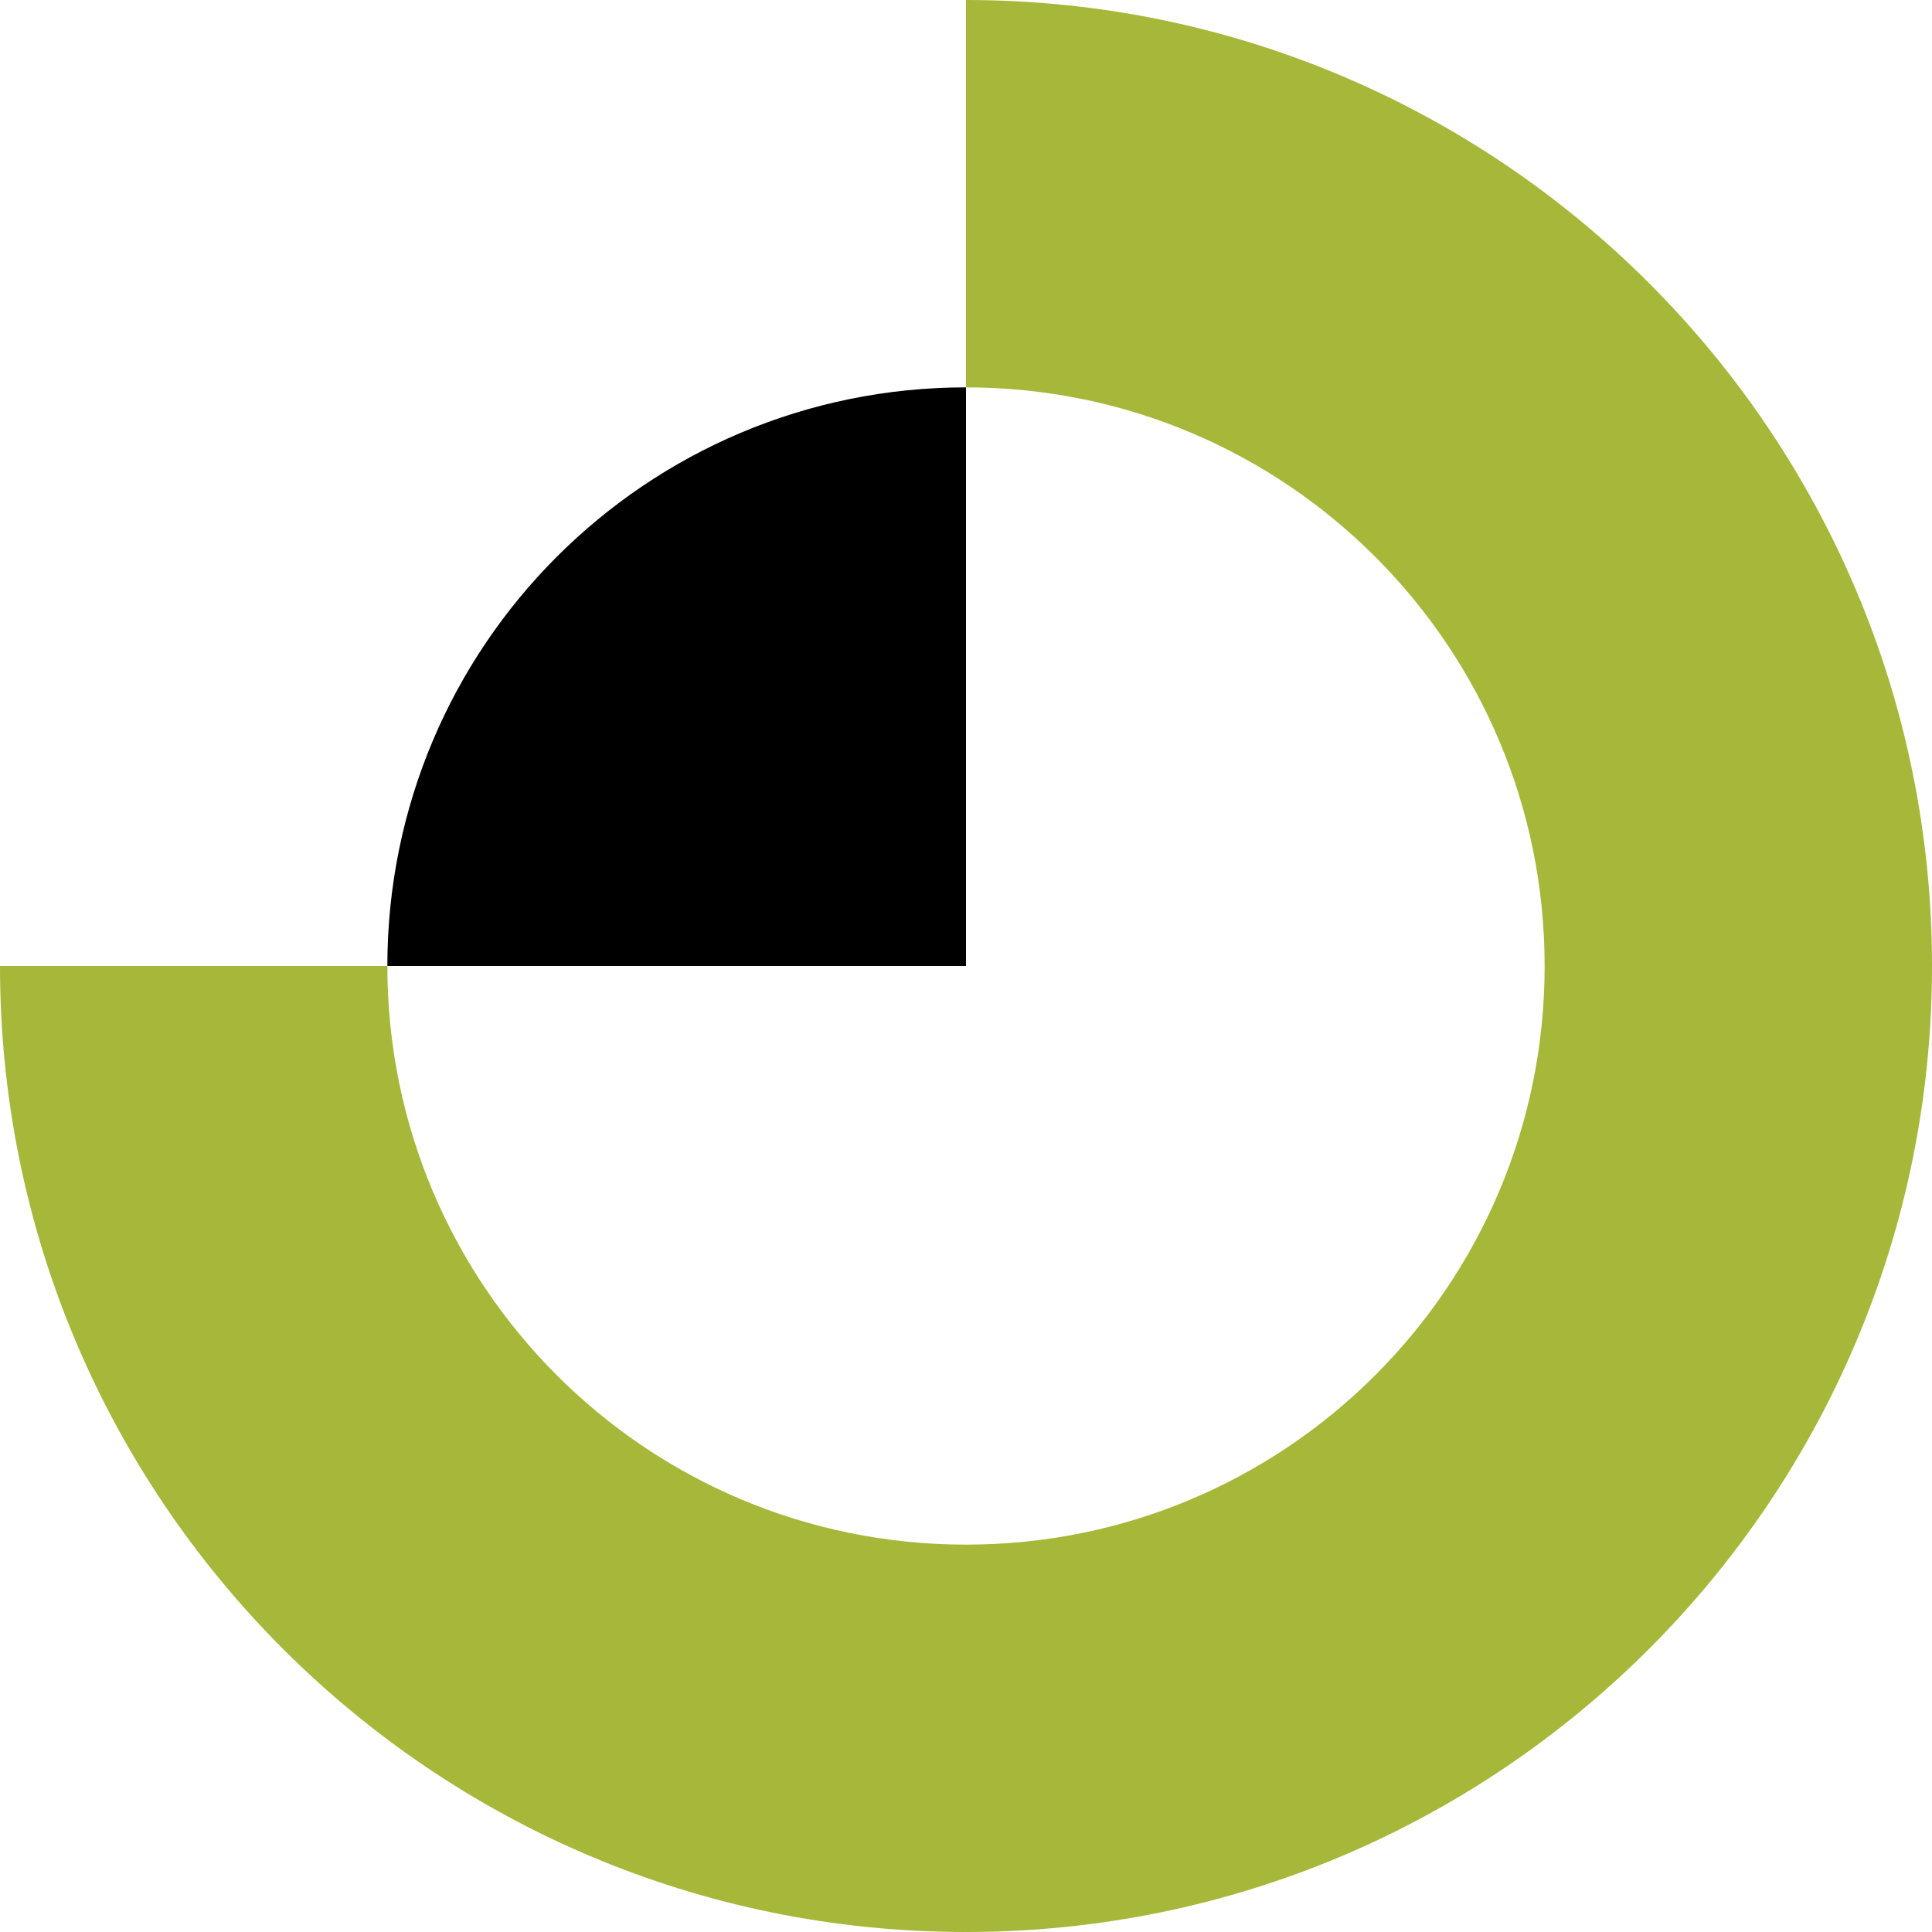 <?xml version="1.0" encoding="UTF-8"?>
<svg xmlns="http://www.w3.org/2000/svg" width="50" height="50" viewBox="0 0 50 50" fill="none">
  <path d="M25 0V10.025C33.275 10.025 39.975 16.725 39.975 25C39.975 33.275 33.275 39.975 25 39.975C16.725 39.975 10.025 33.275 10.025 25H0C0 38.8 11.2 50 25 50C38.8 50 50 38.8 50 25C50 11.2 38.8 0 25 0Z" fill="#A7B739"></path>
  <path d="M10.025 25H25V10.025C16.725 10.025 10.025 16.725 10.025 25Z" fill="black"></path>
</svg>
